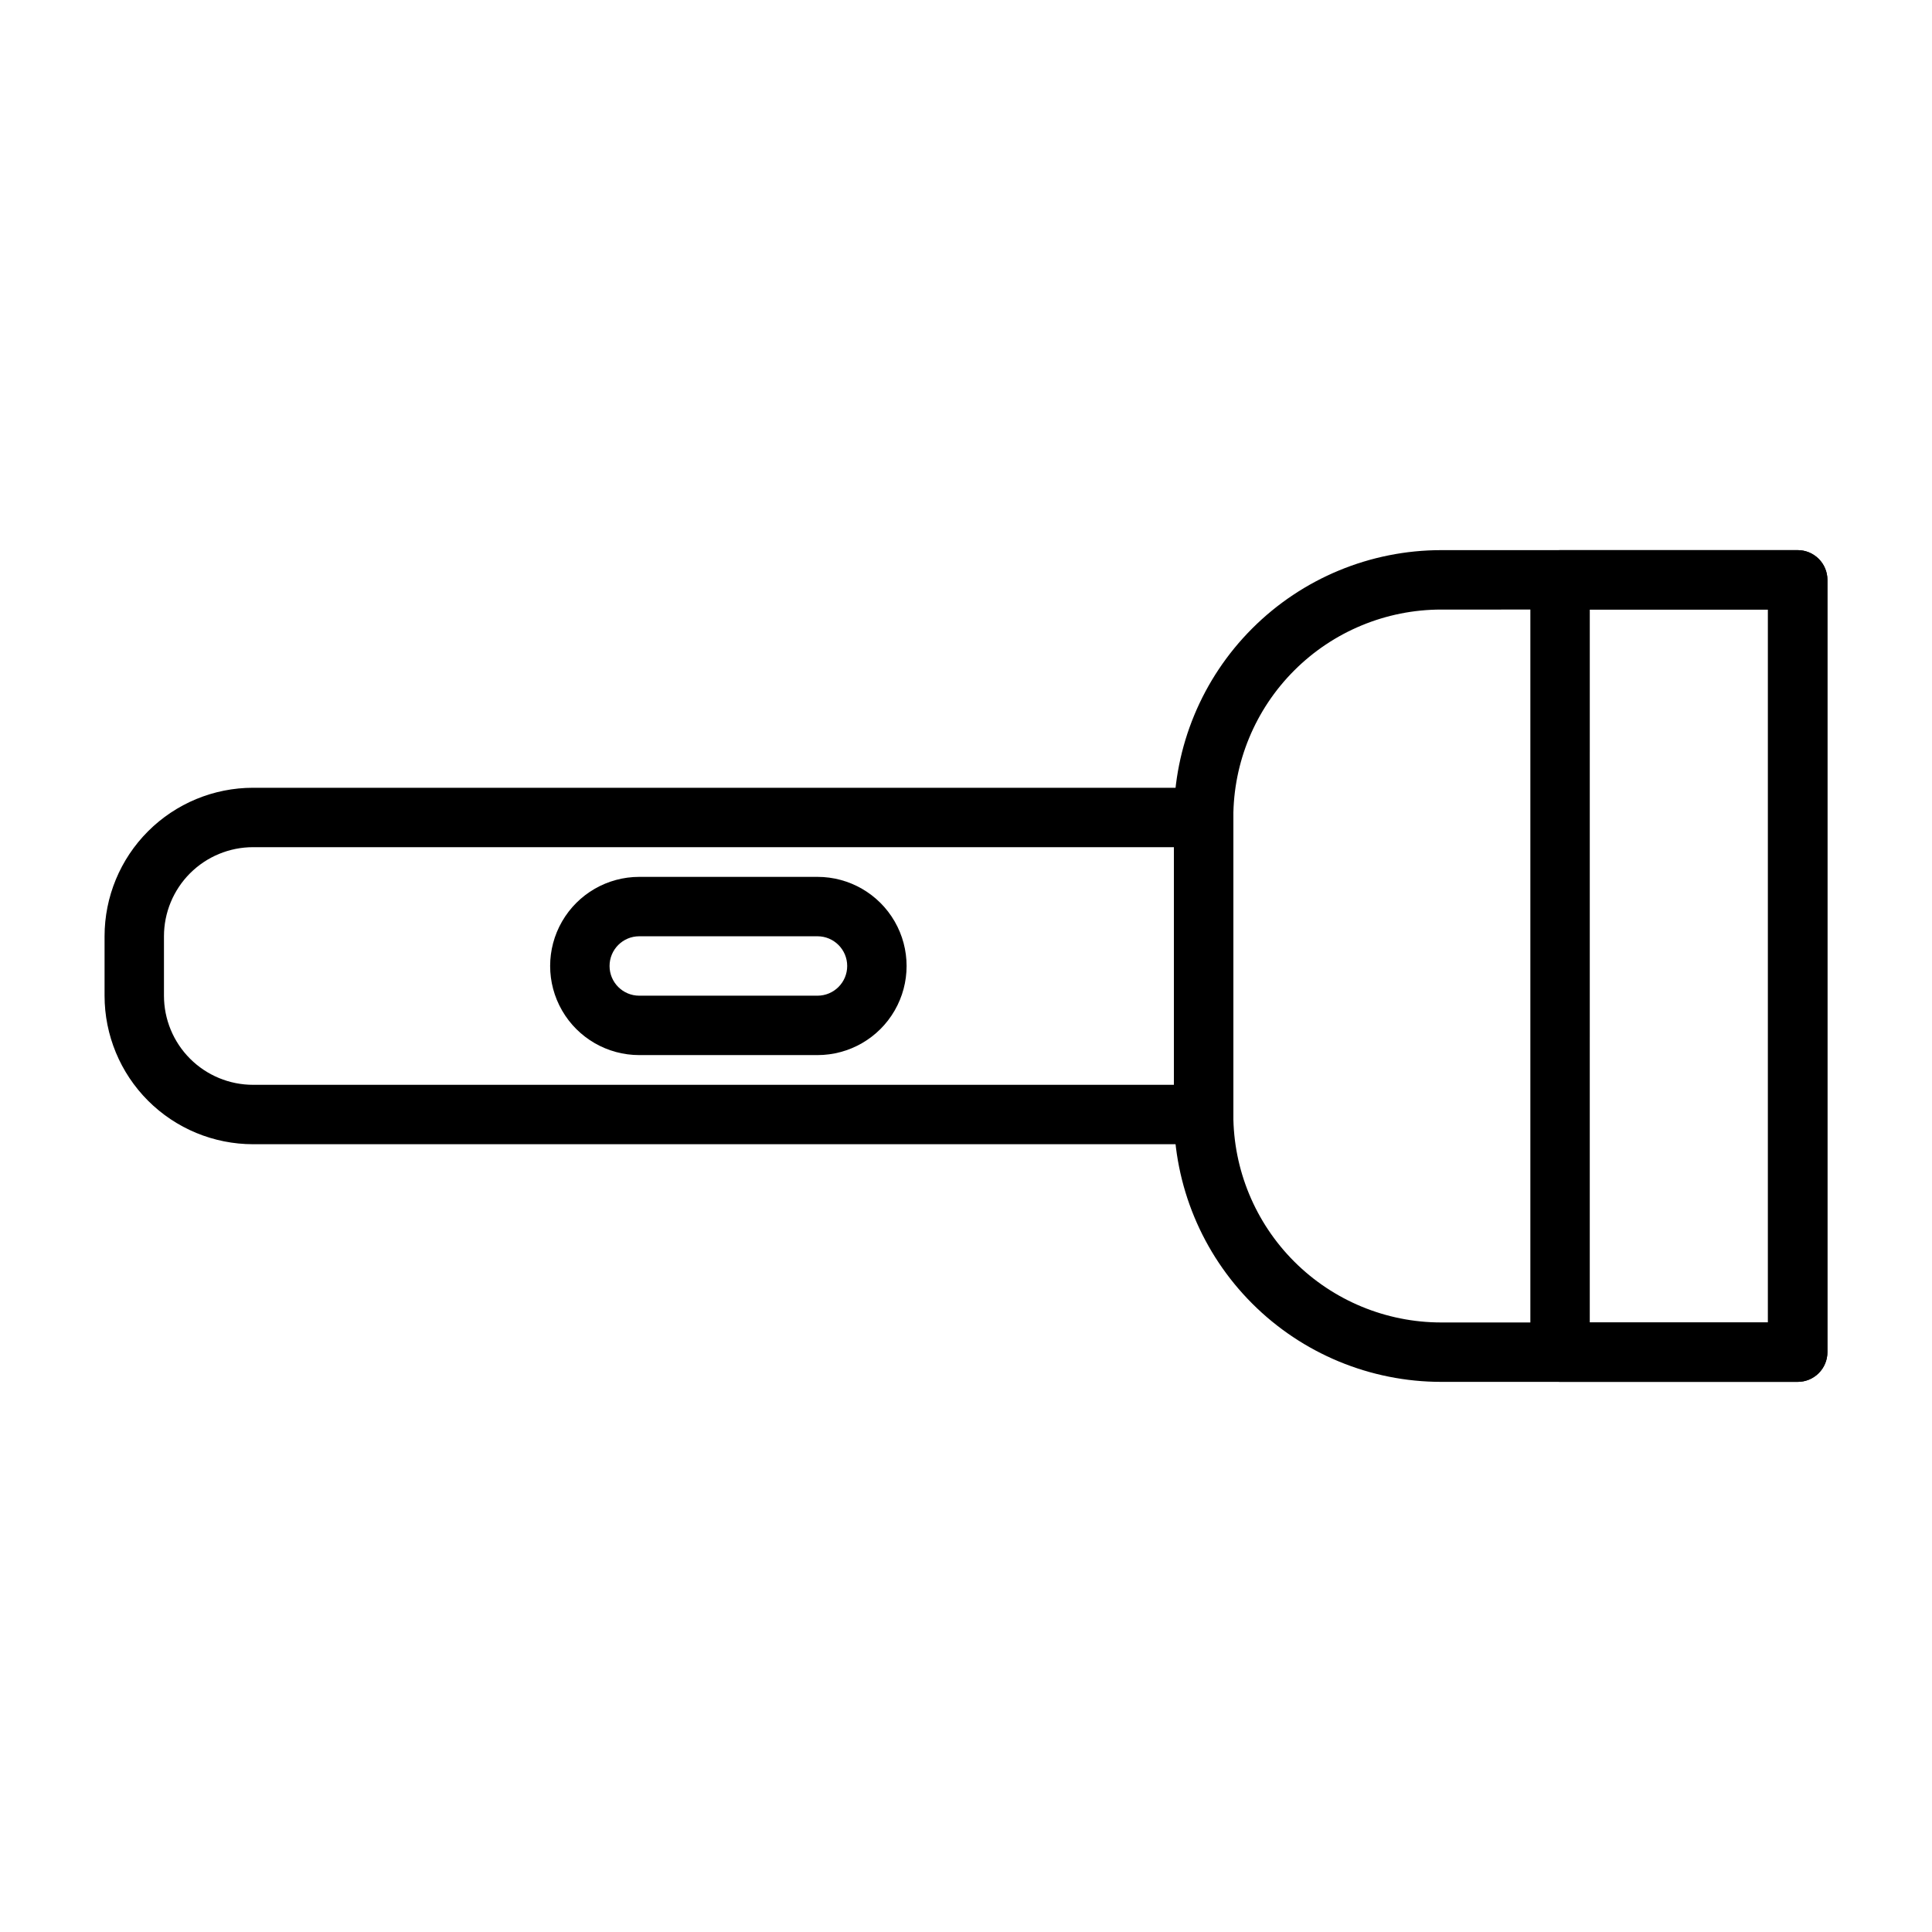 <?xml version="1.0" encoding="UTF-8"?>
<!-- Uploaded to: ICON Repo, www.svgrepo.com, Generator: ICON Repo Mixer Tools -->
<svg fill="#000000" width="800px" height="800px" version="1.1" viewBox="144 144 512 512" xmlns="http://www.w3.org/2000/svg">
 <g>
  <path d="m462.98 447.23h-251.91c-10.438 0-20.449-4.148-27.832-11.527-7.383-7.383-11.527-17.395-11.527-27.832v-15.746c0-10.438 4.144-20.449 11.527-27.832 7.383-7.379 17.395-11.527 27.832-11.527h251.91c2.086 0 4.09 0.832 5.566 2.305 1.473 1.477 2.305 3.481 2.305 5.566v78.723c0 2.086-0.832 4.09-2.305 5.566-1.477 1.477-3.481 2.305-5.566 2.305zm-251.91-78.719c-6.266 0-12.27 2.488-16.699 6.914-4.43 4.43-6.918 10.438-6.918 16.699v15.746c0 6.262 2.488 12.27 6.918 16.699 4.43 4.43 10.434 6.918 16.699 6.918h244.03v-62.977z"/>
  <path d="m620.41 510.21h-94.465c-18.789 0-36.809-7.465-50.094-20.75-13.289-13.289-20.754-31.309-20.754-50.098v-78.723c0-18.789 7.465-36.809 20.754-50.094 13.285-13.289 31.305-20.754 50.094-20.754h94.465c2.09 0 4.09 0.832 5.566 2.309 1.477 1.473 2.309 3.477 2.309 5.566v204.67c0 2.086-0.832 4.09-2.309 5.566-1.477 1.477-3.477 2.305-5.566 2.305zm-94.465-204.67c-14.613 0-28.629 5.805-38.961 16.141-10.336 10.332-16.141 24.348-16.141 38.961v78.723c0 14.613 5.805 28.629 16.141 38.965 10.332 10.332 24.348 16.137 38.961 16.137h86.594v-188.93z"/>
  <path d="m620.41 510.21h-62.977c-4.348 0-7.871-3.523-7.871-7.871v-204.67c0-4.348 3.523-7.875 7.871-7.875h62.977c2.09 0 4.09 0.832 5.566 2.309 1.477 1.473 2.309 3.477 2.309 5.566v204.67c0 2.086-0.832 4.09-2.309 5.566-1.477 1.477-3.477 2.305-5.566 2.305zm-55.105-15.742h47.23l0.004-188.93h-47.23z"/>
  <path d="m360.64 423.61h-47.23c-8.438 0-16.234-4.5-20.453-11.809-4.219-7.305-4.219-16.309 0-23.613 4.219-7.309 12.016-11.809 20.453-11.809h47.23c8.438 0 16.234 4.5 20.453 11.809 4.219 7.305 4.219 16.309 0 23.613-4.219 7.309-12.016 11.809-20.453 11.809zm-47.23-31.488c-4.348 0-7.871 3.527-7.871 7.875s3.523 7.871 7.871 7.871h47.23c4.348 0 7.875-3.523 7.875-7.871s-3.527-7.875-7.875-7.875z"/>
 </g>
</svg>
